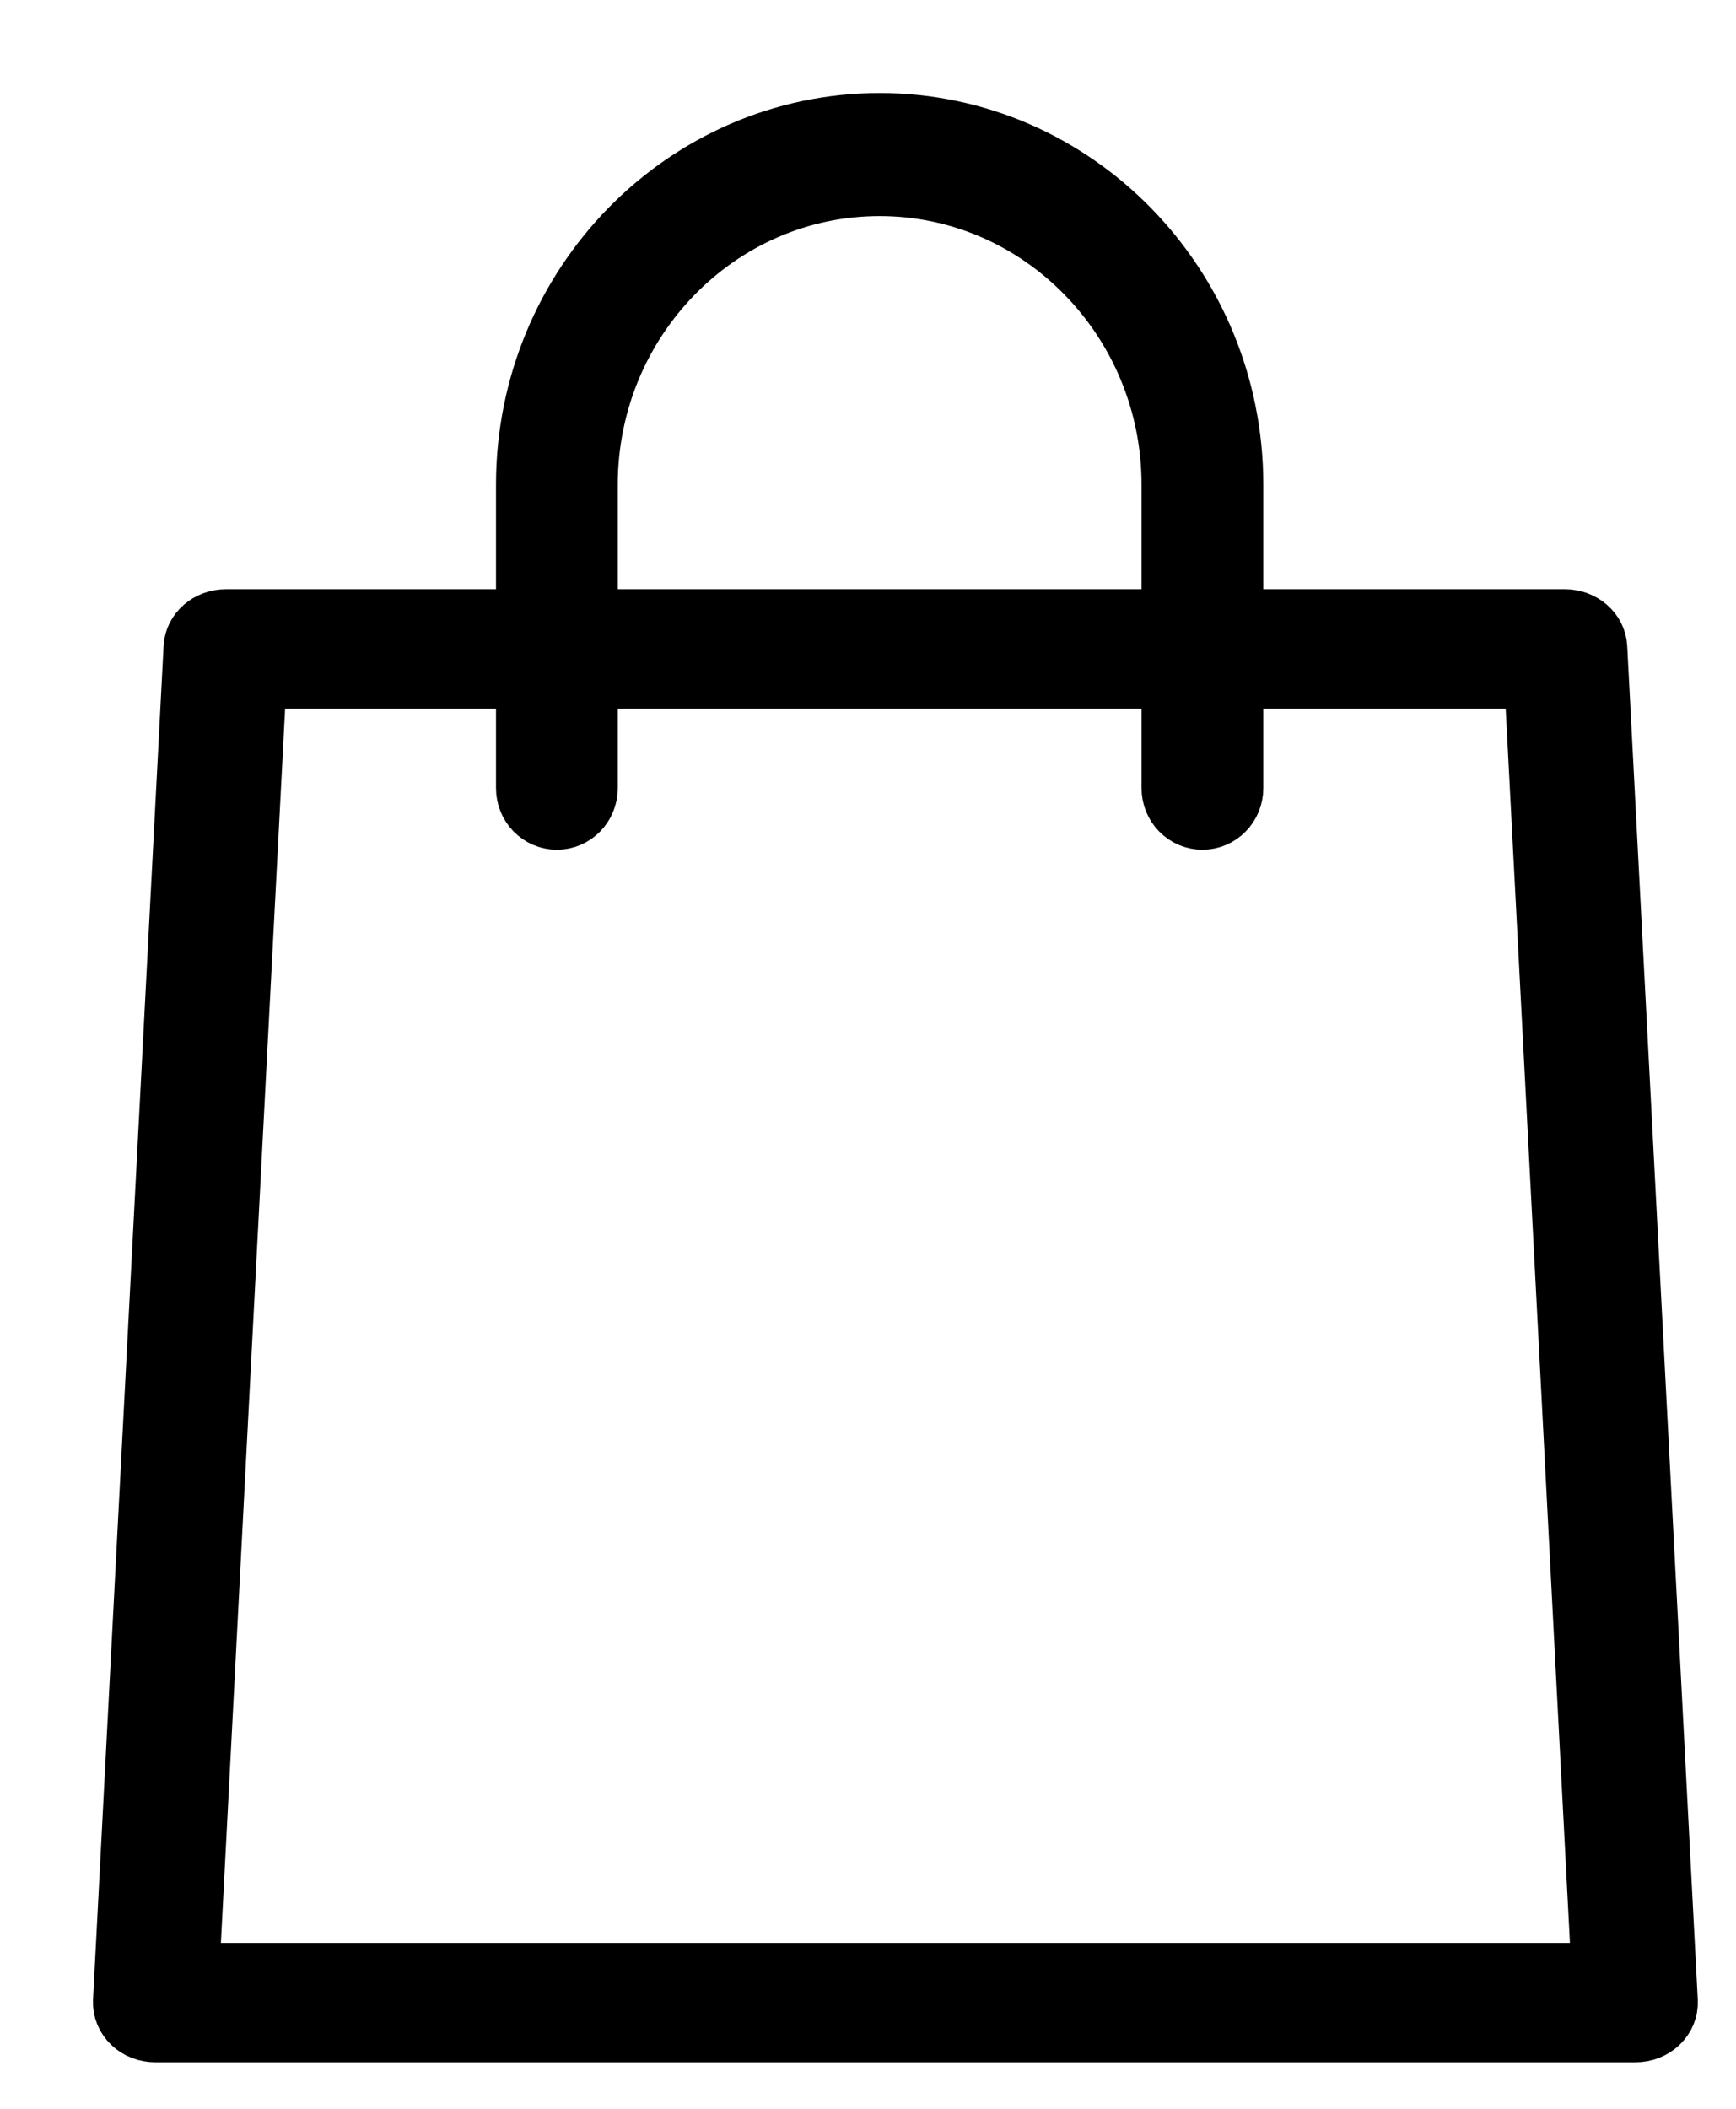 <?xml version="1.0" encoding="UTF-8"?>
<svg width="14px" height="17px" viewBox="0 0 14 17" version="1.1" xmlns="http://www.w3.org/2000/svg" xmlns:xlink="http://www.w3.org/1999/xlink">
    <!-- Generator: Sketch 52.5 (67469) - http://www.bohemiancoding.com/sketch -->
    <title>shopping-bag</title>
    <desc>Created with Sketch.</desc>
    <g id="Symbols" stroke="none" stroke-width="1" fill="none" fill-rule="evenodd">
        <g id="header" transform="translate(-1381, -49)" fill="#000000" fill-rule="nonzero" stroke="#000000" stroke-width="0.5">
            <g id="shopping-bag" transform="translate(1382, 50)">
                <path d="M12.189,15.375 L0.253,15.375 C0.184,15.375 0.117,15.35 0.07,15.304 C0.022,15.258 -0.003,15.197 0,15.133 L0.569,4.22 C0.575,4.097 0.686,4 0.821,4 L11.621,4 C11.755,4 11.867,4.097 11.873,4.22 L12.442,15.133 C12.445,15.197 12.42,15.258 12.372,15.304 C12.324,15.35 12.258,15.375 12.189,15.375 Z M0.518,14.913 L11.924,14.913 L11.38,4.462 L1.062,4.462 L0.518,14.913 Z" id="Shape"></path>
                <path d="M8.697,5.6 C8.564,5.6 8.456,5.49 8.456,5.354 L8.456,2.907 C8.456,1.576 7.396,0.492 6.094,0.492 C4.791,0.492 3.732,1.576 3.732,2.907 L3.732,5.354 C3.732,5.49 3.624,5.6 3.491,5.6 C3.358,5.6 3.25,5.49 3.25,5.354 L3.25,2.907 C3.25,1.304 4.526,0 6.094,0 C7.662,0 8.938,1.304 8.938,2.907 L8.938,5.354 C8.938,5.49 8.83,5.6 8.697,5.6 Z" id="Shape"></path>
            </g>
        </g>
    </g>
</svg>